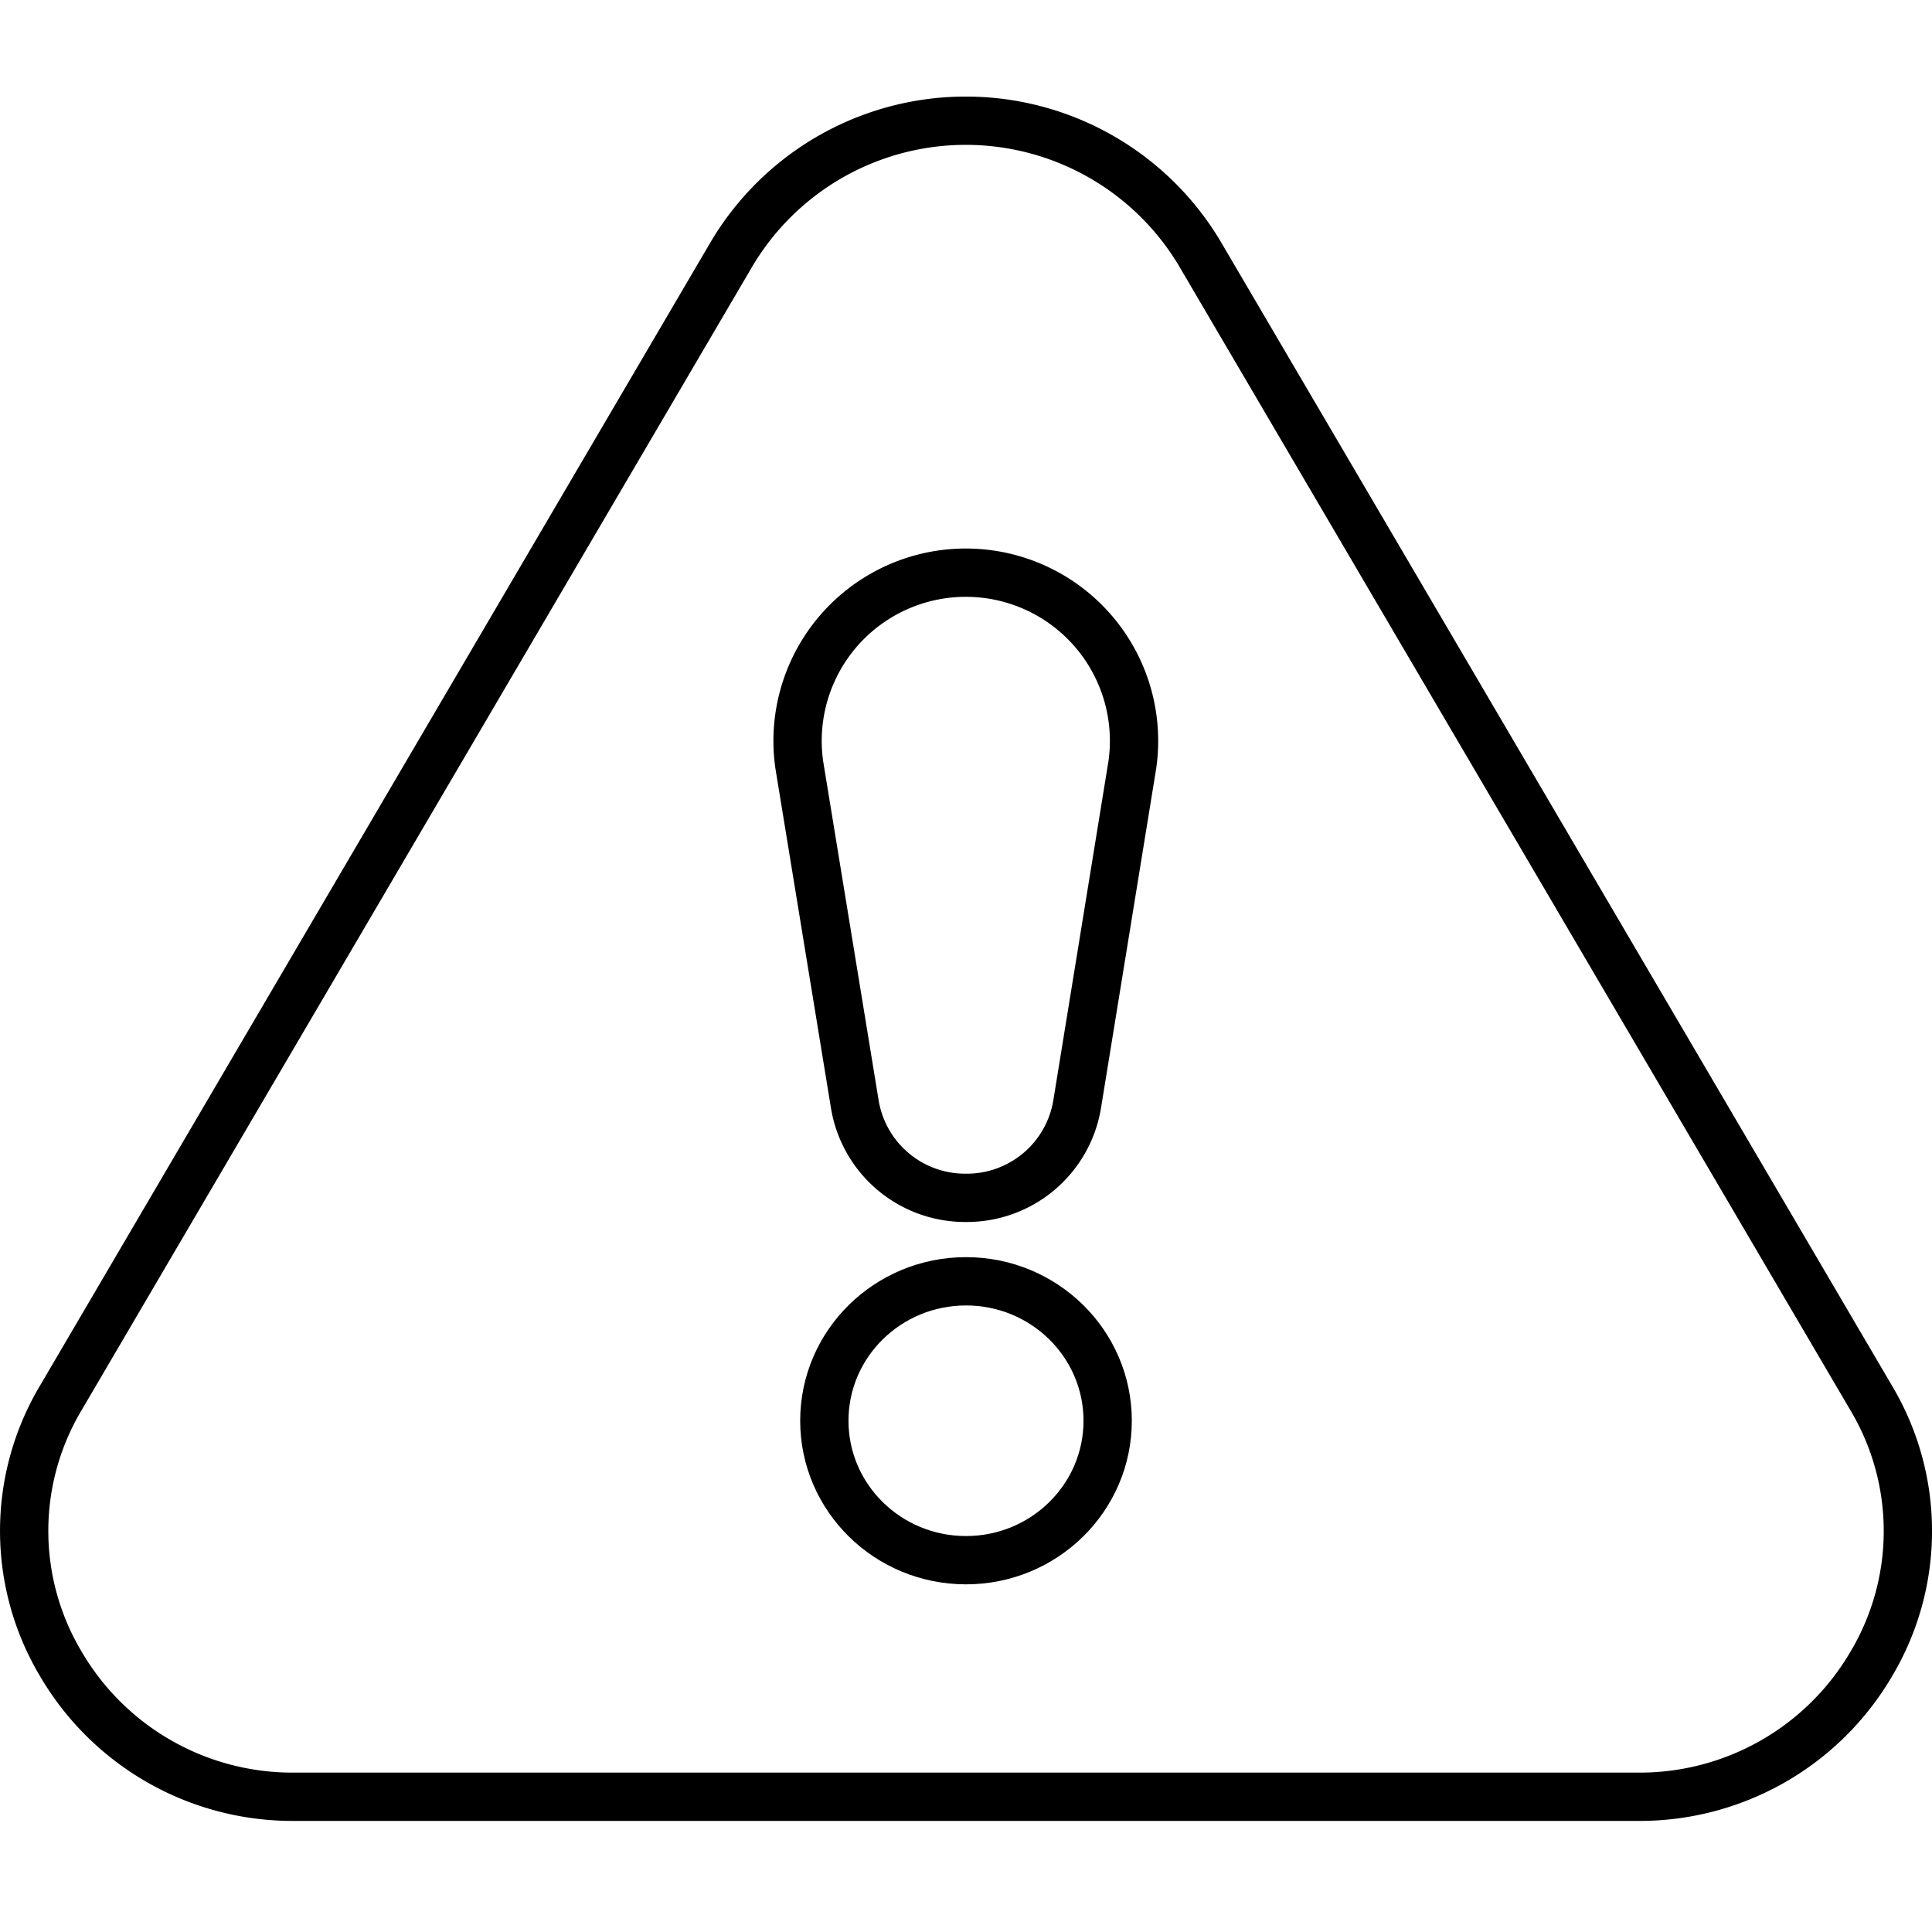 <svg xmlns="http://www.w3.org/2000/svg" xmlns:xlink="http://www.w3.org/1999/xlink" width="40" height="40" viewBox="0 0 40 40">
  <defs>
    <clipPath id="clip-path">
      <rect id="長方形_115" data-name="長方形 115" width="40" height="35.703" transform="translate(0 0)" fill="none"/>
    </clipPath>
  </defs>
  <g id="icon_emergency" transform="translate(-844 -1376)">
    <rect id="長方形_54" data-name="長方形 54" width="40" height="40" transform="translate(844 1376)" fill="none"/>
    <g id="グループ_27" data-name="グループ 27" transform="translate(844 1378)">
      <g id="グループ_26" data-name="グループ 26" clip-path="url(#clip-path)">
        <path id="パス_39" data-name="パス 39" d="M38.741,26.943l-13.9-23.69a5.639,5.639,0,0,0-9.69,0L1.259,26.942a5.376,5.376,0,0,0,0,5.507A5.556,5.556,0,0,0,6.1,35.2H33.9a5.556,5.556,0,0,0,4.845-2.753A5.377,5.377,0,0,0,38.741,26.943Z" fill="none" stroke="#000" stroke-linecap="round" stroke-linejoin="round" stroke-width="1"/>
        <ellipse id="楕円形_3" data-name="楕円形 3" cx="2.933" cy="2.887" rx="2.933" ry="2.887" transform="translate(17.067 24.528)" fill="none" stroke="#000" stroke-linecap="round" stroke-linejoin="round" stroke-width="1"/>
        <path id="パス_40" data-name="パス 40" d="M20,22.8h0a2.315,2.315,0,0,1-2.3-1.925l-1.151-7.036a3.483,3.483,0,1,1,6.894,0L22.3,20.87A2.315,2.315,0,0,1,20,22.8Z" fill="none" stroke="#000" stroke-linecap="round" stroke-linejoin="round" stroke-width="1"/>
      </g>
    </g>
  </g>
</svg>
